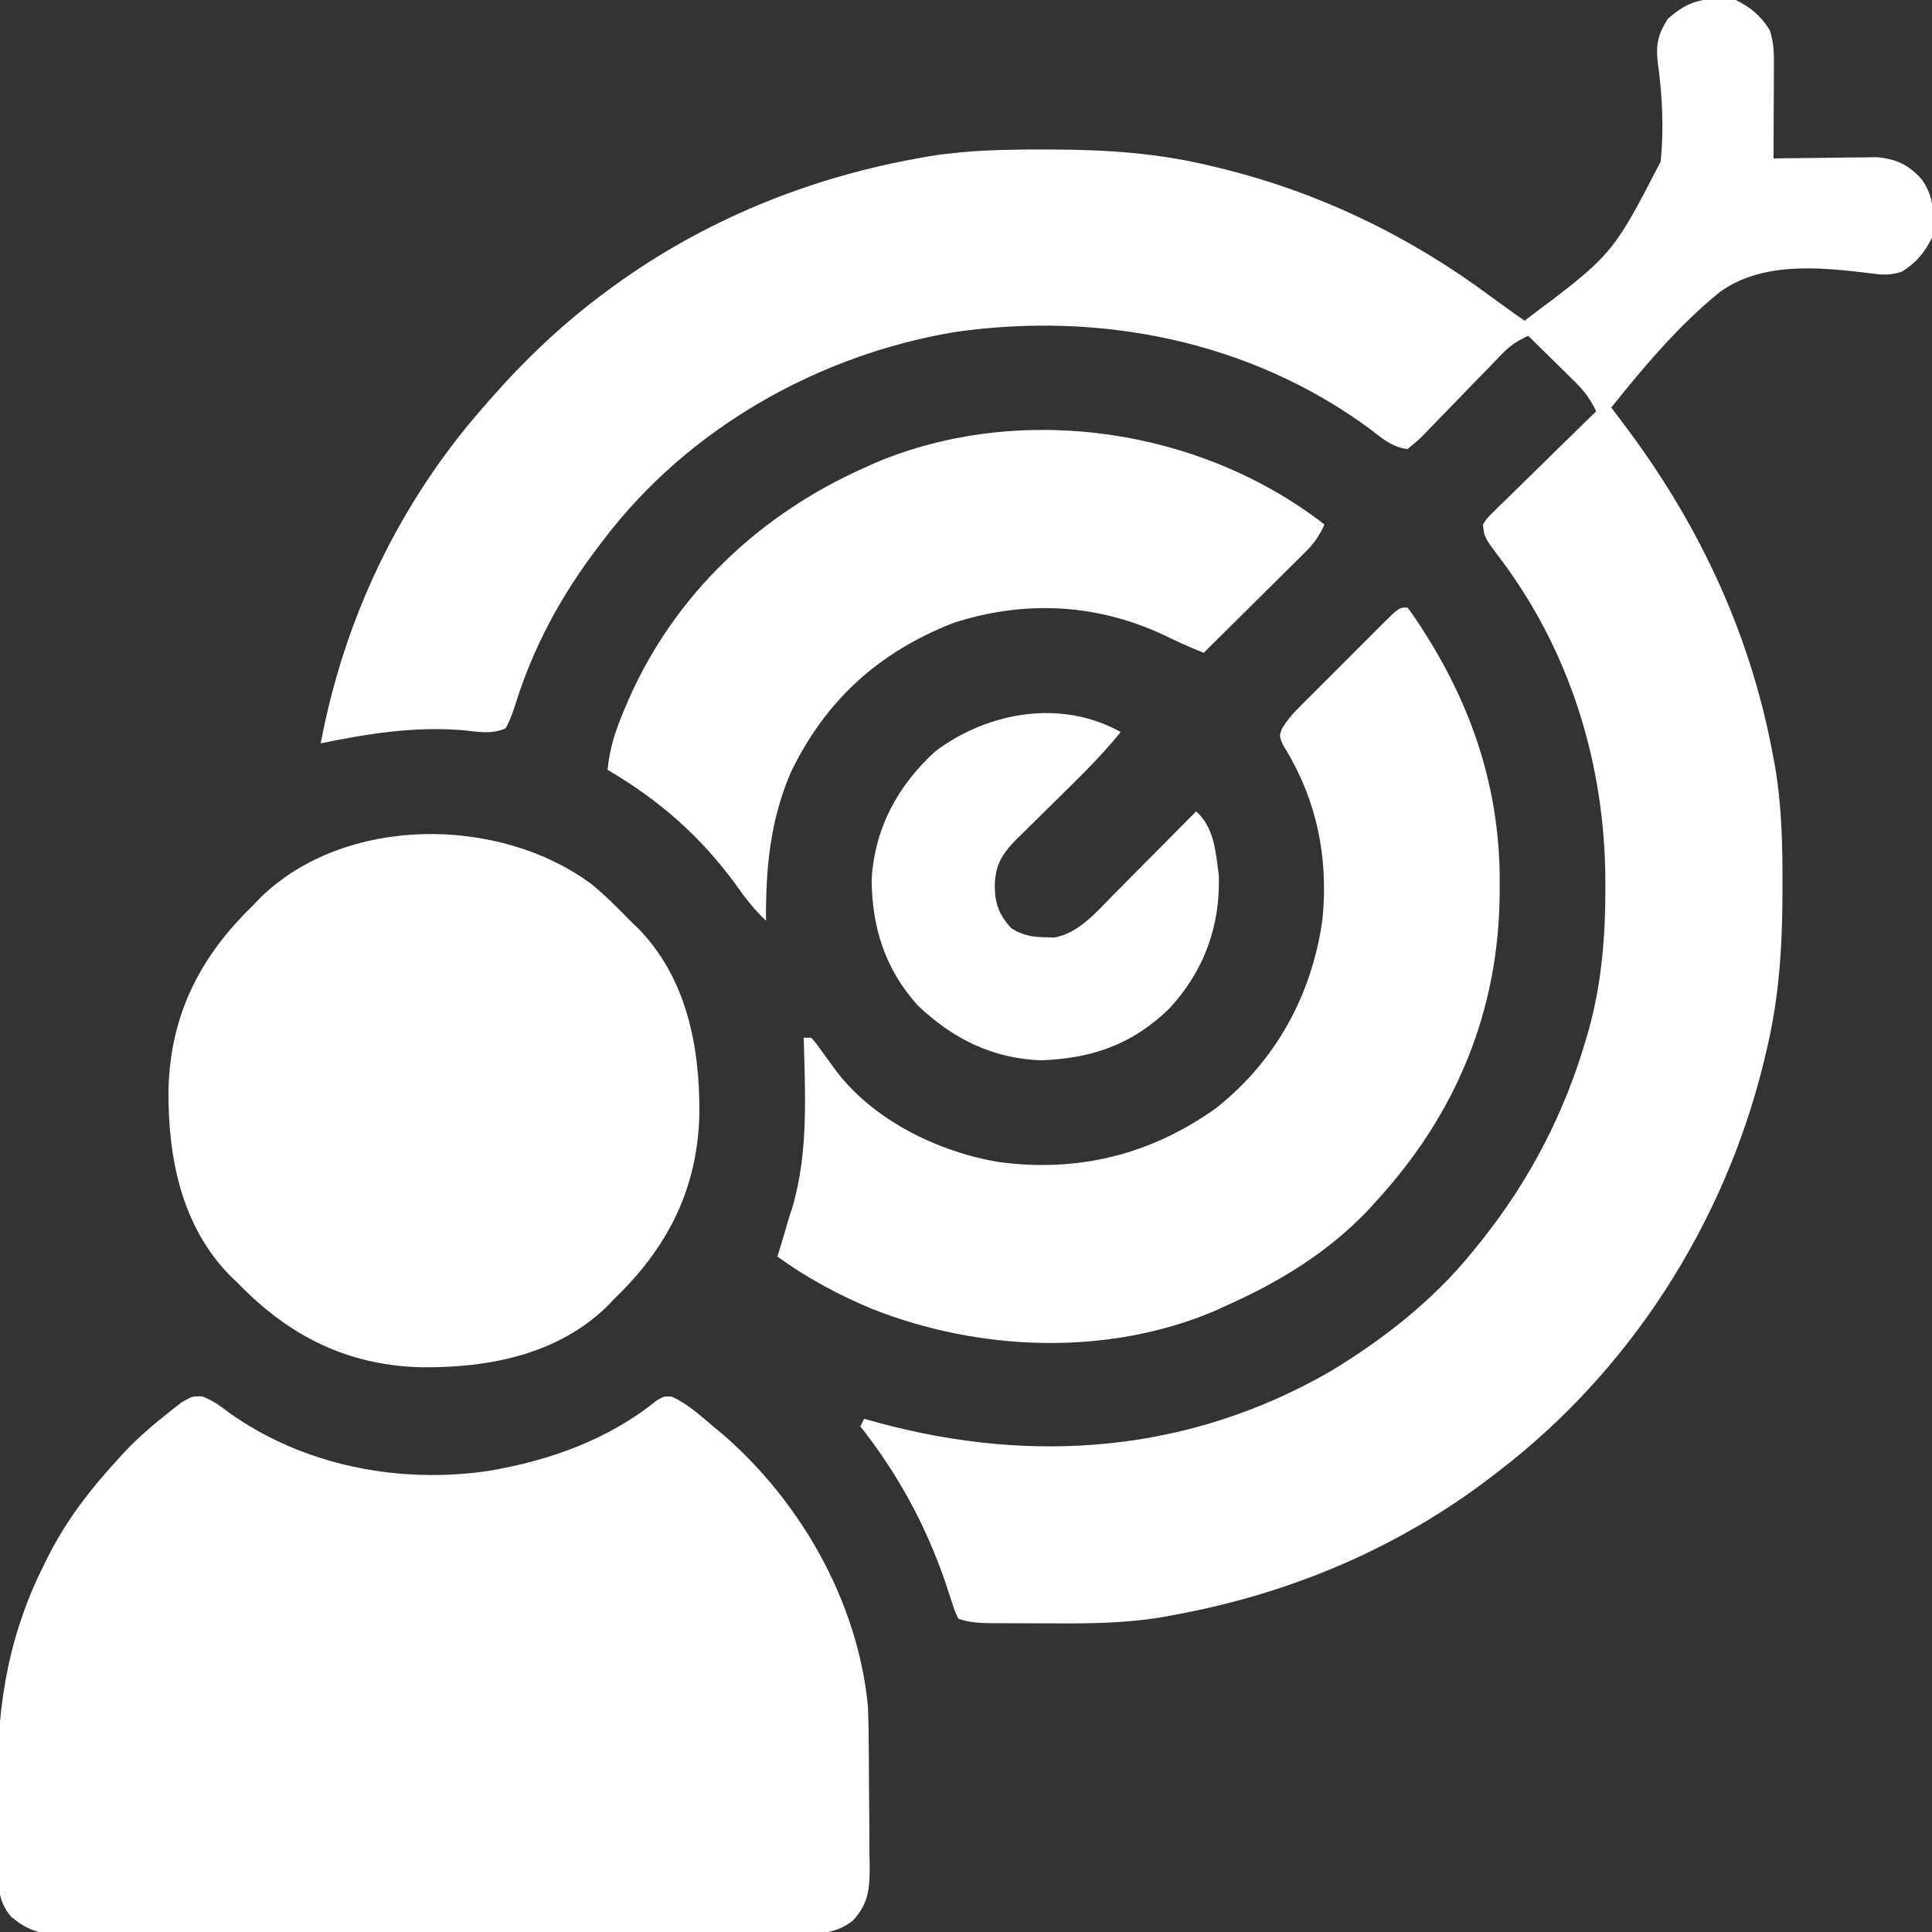 <svg width="72" height="72" viewBox="0 0 72 72" fill="none" xmlns="http://www.w3.org/2000/svg">
<rect x="0" y="0" width="72" height="72" fill="#333333" stroke="none"/>
<g clip-path="url(#clip0_1145_1475)">
<path d="M64.688 -6.87502e-05C65.251 0.282 65.624 0.588 65.953 1.125C66.119 1.623 66.11 2.017 66.108 2.542C66.107 2.686 66.107 2.686 66.107 2.833C66.106 3.14 66.104 3.446 66.103 3.753C66.102 3.961 66.101 4.169 66.101 4.377C66.099 4.887 66.097 5.397 66.094 5.906C66.221 5.904 66.349 5.902 66.481 5.899C66.957 5.892 67.433 5.887 67.91 5.883C68.116 5.881 68.321 5.878 68.527 5.874C68.824 5.869 69.12 5.867 69.417 5.865C69.595 5.863 69.773 5.861 69.957 5.858C70.682 5.928 71.136 6.149 71.622 6.688C72.104 7.385 72.086 8.028 72 8.859C71.718 9.422 71.412 9.796 70.875 10.125C70.425 10.275 70.132 10.24 69.67 10.181C67.814 9.955 65.685 9.74 64.094 10.882C62.564 12.123 61.275 13.654 60.047 15.187C60.103 15.262 60.16 15.337 60.218 15.414C60.33 15.563 60.33 15.563 60.444 15.716C60.518 15.814 60.592 15.912 60.668 16.013C63.4 19.688 65.279 23.752 66.094 28.266C66.12 28.409 66.146 28.552 66.173 28.7C66.404 30.12 66.431 31.524 66.428 32.959C66.428 33.145 66.428 33.145 66.427 33.334C66.422 35.346 66.293 37.273 65.812 39.234C65.782 39.36 65.752 39.486 65.721 39.616C64.248 45.611 60.744 51.089 55.828 54.844C55.748 54.906 55.667 54.969 55.584 55.033C52.1 57.705 48.041 59.407 43.734 60.187C43.593 60.214 43.452 60.24 43.307 60.267C41.948 60.493 40.611 60.507 39.237 60.498C38.852 60.495 38.466 60.495 38.081 60.495C37.835 60.494 37.589 60.493 37.343 60.492C37.228 60.492 37.114 60.492 36.995 60.492C36.535 60.488 36.159 60.475 35.719 60.328C35.59 60.068 35.59 60.068 35.481 59.727C35.439 59.6 35.397 59.474 35.353 59.344C35.309 59.208 35.264 59.071 35.218 58.931C34.484 56.808 33.453 54.92 32.062 53.156C32.109 53.063 32.155 52.971 32.203 52.875C32.376 52.922 32.55 52.97 32.728 53.019C38.491 54.581 44.279 54.141 49.527 51.137C51.501 49.955 53.391 48.477 54.844 46.687C54.952 46.554 55.061 46.421 55.173 46.284C56.992 44.012 58.304 41.496 59.115 38.698C59.166 38.525 59.166 38.525 59.217 38.348C59.687 36.632 59.828 34.923 59.827 33.152C59.827 33.048 59.827 32.944 59.827 32.837C59.814 28.472 58.511 24.245 55.861 20.751C55.315 20.025 55.315 20.025 55.266 19.547C55.409 19.319 55.409 19.319 55.637 19.096C55.721 19.011 55.806 18.927 55.893 18.84C55.986 18.75 56.079 18.661 56.175 18.569C56.269 18.476 56.362 18.383 56.459 18.288C56.76 17.991 57.063 17.697 57.366 17.402C57.57 17.202 57.774 17.001 57.978 16.8C58.478 16.308 58.981 15.817 59.484 15.328C59.269 14.875 59.043 14.572 58.684 14.218C58.583 14.119 58.482 14.019 58.379 13.916C58.274 13.814 58.169 13.711 58.06 13.605C57.901 13.448 57.901 13.448 57.739 13.288C57.478 13.03 57.216 12.772 56.953 12.516C56.557 12.695 56.275 12.879 55.974 13.192C55.859 13.311 55.859 13.311 55.741 13.433C55.66 13.518 55.578 13.603 55.494 13.691C55.319 13.87 55.144 14.049 54.969 14.228C54.694 14.511 54.42 14.794 54.147 15.078C53.883 15.352 53.616 15.625 53.35 15.897C53.268 15.983 53.187 16.069 53.103 16.157C52.87 16.393 52.87 16.393 52.453 16.734C51.868 16.669 51.475 16.307 51.02 15.961C46.571 12.697 40.989 11.595 35.578 12.375C30.479 13.23 25.639 15.971 22.5 20.109C22.444 20.183 22.387 20.256 22.329 20.331C20.931 22.158 19.873 24.097 19.191 26.3C19.093 26.597 18.997 26.868 18.844 27.141C18.327 27.379 17.794 27.268 17.235 27.211C15.424 27.068 13.719 27.338 11.953 27.703C12.825 23.054 14.877 18.749 18 15.187C18.102 15.07 18.204 14.952 18.31 14.831C19.635 13.332 21.03 12.012 22.641 10.828C22.721 10.769 22.8 10.711 22.883 10.65C26.247 8.215 30.095 6.642 34.172 5.906C34.315 5.88 34.459 5.854 34.606 5.827C36.027 5.596 37.43 5.569 38.865 5.572C38.989 5.572 39.113 5.572 39.24 5.572C41.253 5.578 43.179 5.707 45.141 6.187C45.267 6.218 45.393 6.248 45.523 6.279C49.161 7.173 52.538 8.803 55.539 11.037C55.961 11.347 56.387 11.65 56.812 11.953C60.092 9.499 60.092 9.499 61.89 6.019C62.008 4.809 61.953 3.582 61.787 2.378C61.699 1.686 61.778 1.289 62.156 0.703C62.974 -0.035 63.605 -0.112 64.688 -6.87502e-05Z" fill="white"/>
<path d="M7.536 52.039C7.911 52.186 8.173 52.363 8.49 52.611C11.274 54.623 14.885 55.319 18.253 54.809C20.508 54.421 22.675 53.646 24.471 52.193C24.75 52.031 24.75 52.031 25.032 52.049C25.62 52.306 26.088 52.748 26.578 53.156C26.747 53.296 26.747 53.296 26.919 53.439C29.839 55.959 31.963 59.684 32.343 63.563C32.368 64.108 32.373 64.652 32.377 65.198C32.378 65.354 32.379 65.51 32.38 65.67C32.382 65.998 32.384 66.326 32.385 66.655C32.387 66.99 32.389 67.325 32.394 67.661C32.4 68.146 32.402 68.632 32.403 69.118C32.406 69.267 32.408 69.417 32.411 69.571C32.408 70.401 32.371 70.941 31.781 71.578C31.172 72.05 30.609 72.06 29.867 72.055C29.685 72.056 29.685 72.056 29.498 72.057C29.09 72.059 28.683 72.058 28.275 72.057C27.982 72.058 27.69 72.059 27.397 72.06C26.603 72.062 25.809 72.062 25.014 72.061C24.351 72.061 23.689 72.062 23.026 72.063C21.462 72.065 19.898 72.064 18.334 72.063C16.72 72.061 15.106 72.063 13.492 72.067C12.107 72.07 10.722 72.071 9.337 72.07C8.509 72.07 7.682 72.07 6.854 72.072C6.076 72.075 5.298 72.074 4.52 72.071C4.234 72.071 3.949 72.071 3.663 72.073C3.273 72.075 2.884 72.073 2.494 72.07C2.381 72.072 2.268 72.073 2.151 72.075C1.417 72.065 1.008 71.916 0.422 71.438C-0.16 70.79 -0.066 69.994 -0.066 69.17C-0.067 69.016 -0.068 68.861 -0.069 68.702C-0.071 68.375 -0.071 68.047 -0.071 67.719C-0.071 67.228 -0.076 66.737 -0.083 66.246C-0.098 63.365 0.375 60.793 1.687 58.219C1.751 58.091 1.751 58.091 1.816 57.962C2.497 56.626 3.351 55.523 4.359 54.422C4.455 54.316 4.55 54.211 4.649 54.102C5.176 53.547 5.753 53.058 6.354 52.585C6.493 52.476 6.631 52.367 6.773 52.255C7.172 52.031 7.172 52.031 7.536 52.039Z" fill="white"/>
<path d="M22.046 32.951C22.559 33.372 23.023 33.834 23.484 34.312C23.578 34.401 23.671 34.49 23.767 34.582C25.596 36.444 26.085 39.013 26.064 41.515C25.998 44.289 24.897 46.469 22.922 48.375C22.833 48.468 22.744 48.562 22.652 48.658C20.79 50.486 18.221 50.976 15.72 50.955C12.945 50.889 10.765 49.788 8.859 47.812C8.766 47.724 8.672 47.635 8.576 47.543C6.748 45.681 6.258 43.112 6.279 40.61C6.345 37.836 7.446 35.656 9.422 33.75C9.511 33.657 9.6 33.563 9.691 33.467C12.846 30.368 18.602 30.39 22.046 32.951Z" fill="white"/>
<path d="M52.453 22.641C52.664 22.924 52.855 23.204 53.042 23.502C53.126 23.635 53.126 23.635 53.212 23.771C54.987 26.63 55.922 29.648 55.89 33.012C55.889 33.11 55.889 33.208 55.888 33.308C55.855 37.674 54.267 41.505 51.328 44.719C51.227 44.831 51.127 44.944 51.023 45.059C49.52 46.653 47.69 47.771 45.703 48.656C45.481 48.758 45.481 48.758 45.254 48.862C41.245 50.553 36.485 50.36 32.489 48.775C31.241 48.256 30.066 47.621 28.969 46.828C28.993 46.754 29.017 46.681 29.041 46.605C29.164 46.212 29.277 45.817 29.391 45.422C29.441 45.266 29.492 45.11 29.544 44.95C30.132 42.897 30.005 40.787 29.953 38.672C30.046 38.672 30.139 38.672 30.234 38.672C30.422 38.888 30.422 38.888 30.63 39.182C30.744 39.337 30.744 39.337 30.86 39.495C30.932 39.595 31.004 39.694 31.078 39.797C32.467 41.717 34.964 42.942 37.266 43.312C40.204 43.693 42.888 43.026 45.305 41.308C47.548 39.535 48.89 37.086 49.284 34.266C49.518 31.927 49.059 29.745 47.809 27.756C47.672 27.422 47.672 27.422 47.778 27.148C47.953 26.86 48.131 26.646 48.368 26.408C48.451 26.324 48.535 26.239 48.621 26.152C48.711 26.063 48.801 25.974 48.894 25.882C48.986 25.789 49.079 25.696 49.174 25.6C49.37 25.405 49.565 25.209 49.761 25.015C50.062 24.715 50.362 24.414 50.661 24.113C50.851 23.923 51.041 23.733 51.231 23.544C51.321 23.453 51.411 23.363 51.504 23.269C52.139 22.641 52.139 22.641 52.453 22.641Z" fill="white"/>
<path d="M49.359 19.547C49.175 19.955 48.977 20.245 48.659 20.56C48.575 20.645 48.49 20.729 48.403 20.816C48.312 20.906 48.221 20.995 48.128 21.087C48.035 21.18 47.941 21.273 47.845 21.368C47.548 21.664 47.249 21.959 46.951 22.254C46.749 22.454 46.547 22.655 46.345 22.856C45.851 23.347 45.355 23.838 44.859 24.328C44.328 24.119 43.818 23.884 43.304 23.634C40.798 22.482 38.144 22.37 35.534 23.213C32.747 24.31 30.787 26.075 29.479 28.767C28.697 30.572 28.535 32.36 28.547 34.312C28.128 33.915 27.795 33.503 27.466 33.029C26.137 31.19 24.593 29.836 22.641 28.687C22.719 27.866 22.951 27.185 23.273 26.429C23.323 26.311 23.373 26.194 23.424 26.074C25.148 22.15 28.321 19.163 32.203 17.437C32.353 17.37 32.503 17.302 32.657 17.232C38.074 14.967 44.746 15.963 49.359 19.547Z" fill="white"/>
<path d="M41.766 27.281C41.238 27.929 40.673 28.524 40.08 29.111C40.004 29.187 39.927 29.262 39.848 29.341C39.527 29.658 39.205 29.975 38.883 30.291C38.646 30.524 38.409 30.758 38.173 30.992C38.1 31.063 38.028 31.134 37.953 31.207C37.367 31.789 37.085 32.2 37.072 33.029C37.086 33.7 37.229 34.084 37.688 34.594C38.109 34.853 38.443 34.92 38.935 34.928C39.051 34.932 39.167 34.936 39.286 34.94C40.196 34.78 40.853 33.998 41.474 33.365C41.564 33.276 41.653 33.186 41.745 33.093C42.028 32.809 42.31 32.524 42.592 32.238C42.784 32.044 42.977 31.85 43.17 31.657C43.64 31.183 44.109 30.709 44.578 30.234C45.258 30.858 45.304 31.742 45.422 32.625C45.48 34.529 44.86 36.209 43.562 37.601C42.178 38.931 40.724 39.434 38.812 39.516C36.99 39.451 35.507 38.717 34.199 37.465C32.988 36.128 32.489 34.549 32.484 32.766C32.599 30.852 33.461 29.264 34.875 27.984C36.841 26.522 39.557 26.047 41.766 27.281Z" fill="white"/>
</g>
<defs>
<clipPath id="clip0_1145_1475">
<rect width="72" height="72" fill="white"/>
</clipPath>
</defs>
</svg>

